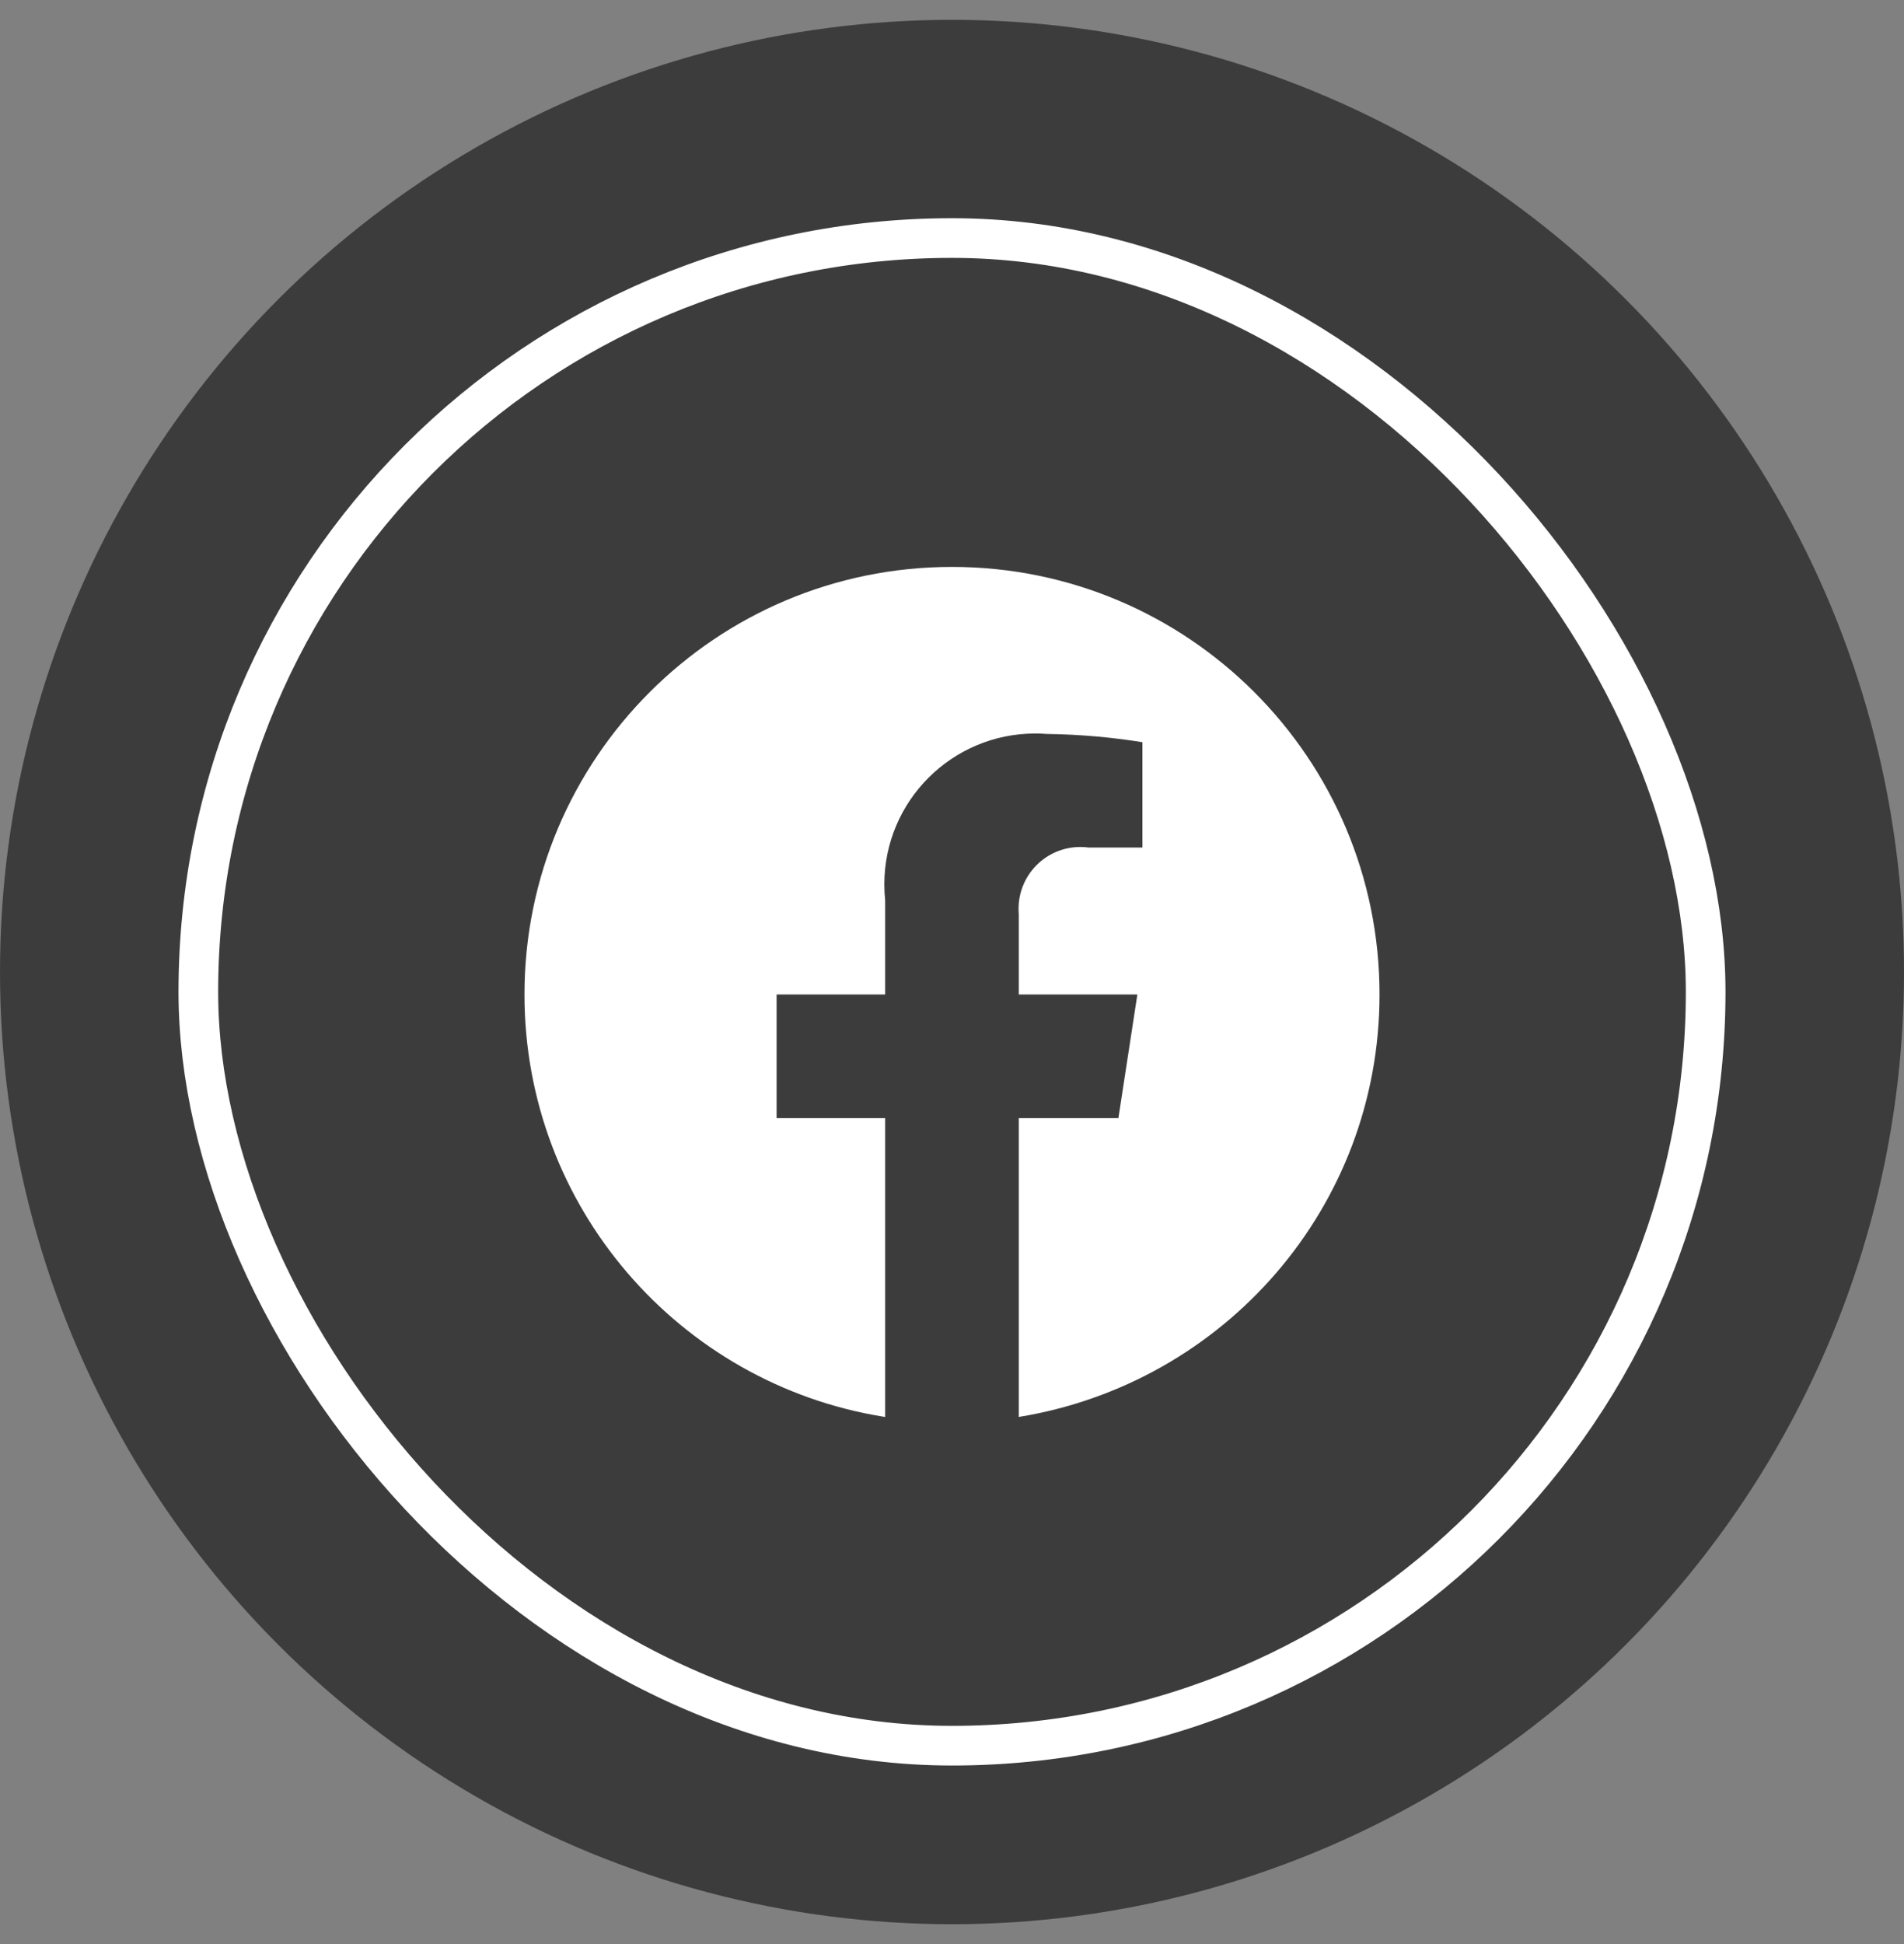 <svg width="48" height="49" viewBox="0 0 48 49" fill="none" xmlns="http://www.w3.org/2000/svg">
<rect x="0" y="0" width="48" height="49" fill="#808080" stroke="none"/>
<circle cx="24" cy="24.5" r="24" fill="#3C3C3C"/>
<rect x="5" y="6" width="38" height="38" rx="19" stroke="white"/>
<path d="M34.778 25.066C34.778 19.114 29.953 14.289 24 14.289C18.047 14.289 13.222 19.115 13.222 25.067C13.222 30.426 17.132 34.87 22.253 35.705L22.315 35.714V28.183H19.578V25.066H22.315V22.693C22.302 22.573 22.294 22.433 22.294 22.292C22.294 20.191 23.998 18.488 26.099 18.488C26.2 18.488 26.301 18.492 26.401 18.5L26.388 18.499C27.25 18.511 28.083 18.587 28.897 18.723L28.8 18.709V21.362H27.441C27.379 21.353 27.308 21.348 27.236 21.348C26.375 21.348 25.678 22.045 25.678 22.906C25.678 22.955 25.68 23.003 25.684 23.051L25.683 23.045V25.066H28.673L28.195 28.183H25.683V35.714C30.868 34.87 34.778 30.424 34.778 25.066Z" fill="white"/>
</svg>
